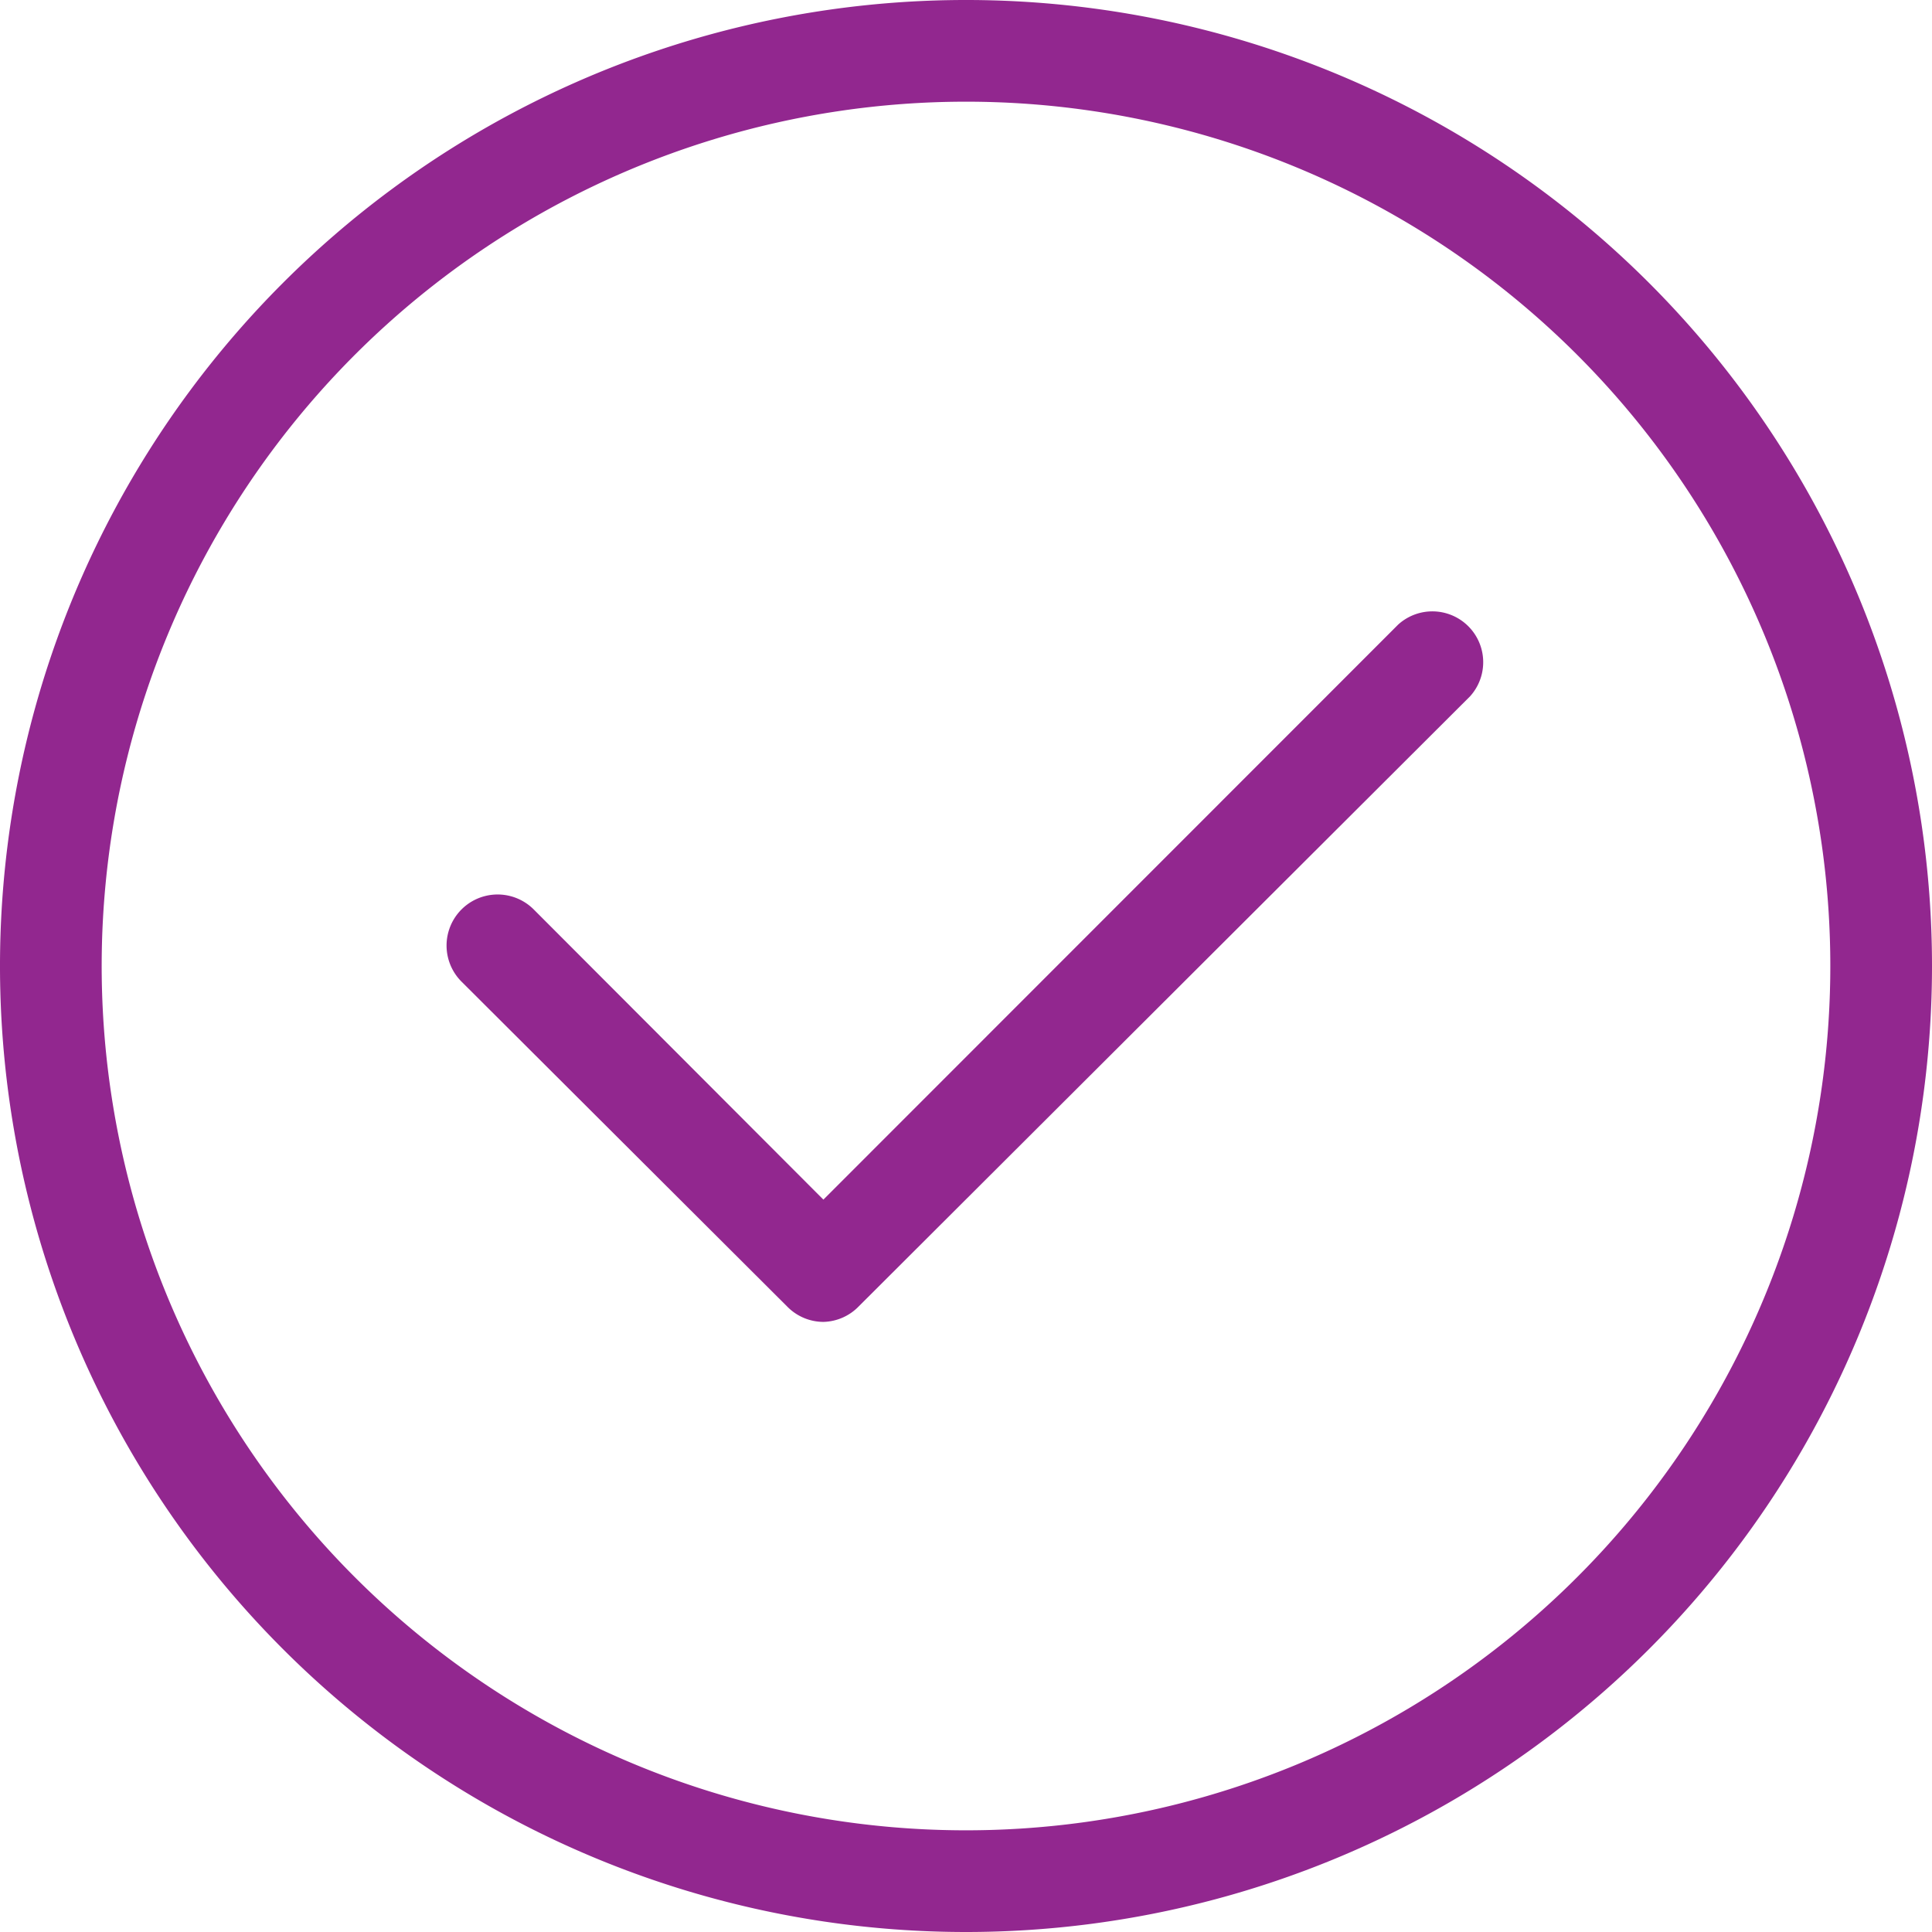 <svg xmlns="http://www.w3.org/2000/svg" viewBox="0 0 76 76"><defs><style>.cls-1{fill:#92278f;}</style></defs><title>s-confirmation-check</title><g id="Layer_2" data-name="Layer 2"><g id="Layer_2-2" data-name="Layer 2"><path class="cls-1" d="M38,76A38,38,0,1,1,76,38,38,38,0,0,1,38,76ZM38,4A34,34,0,1,0,72,38,34,34,0,0,0,38,4Z"/><path class="cls-1" d="M32.39,52A2,2,0,0,1,31,51.43L18.15,38.61A2,2,0,1,1,21,35.78L32.39,47.19,55,24.57a2,2,0,0,1,2.83,2.82l-24.05,24A2,2,0,0,1,32.39,52Z"/></g></g></svg>